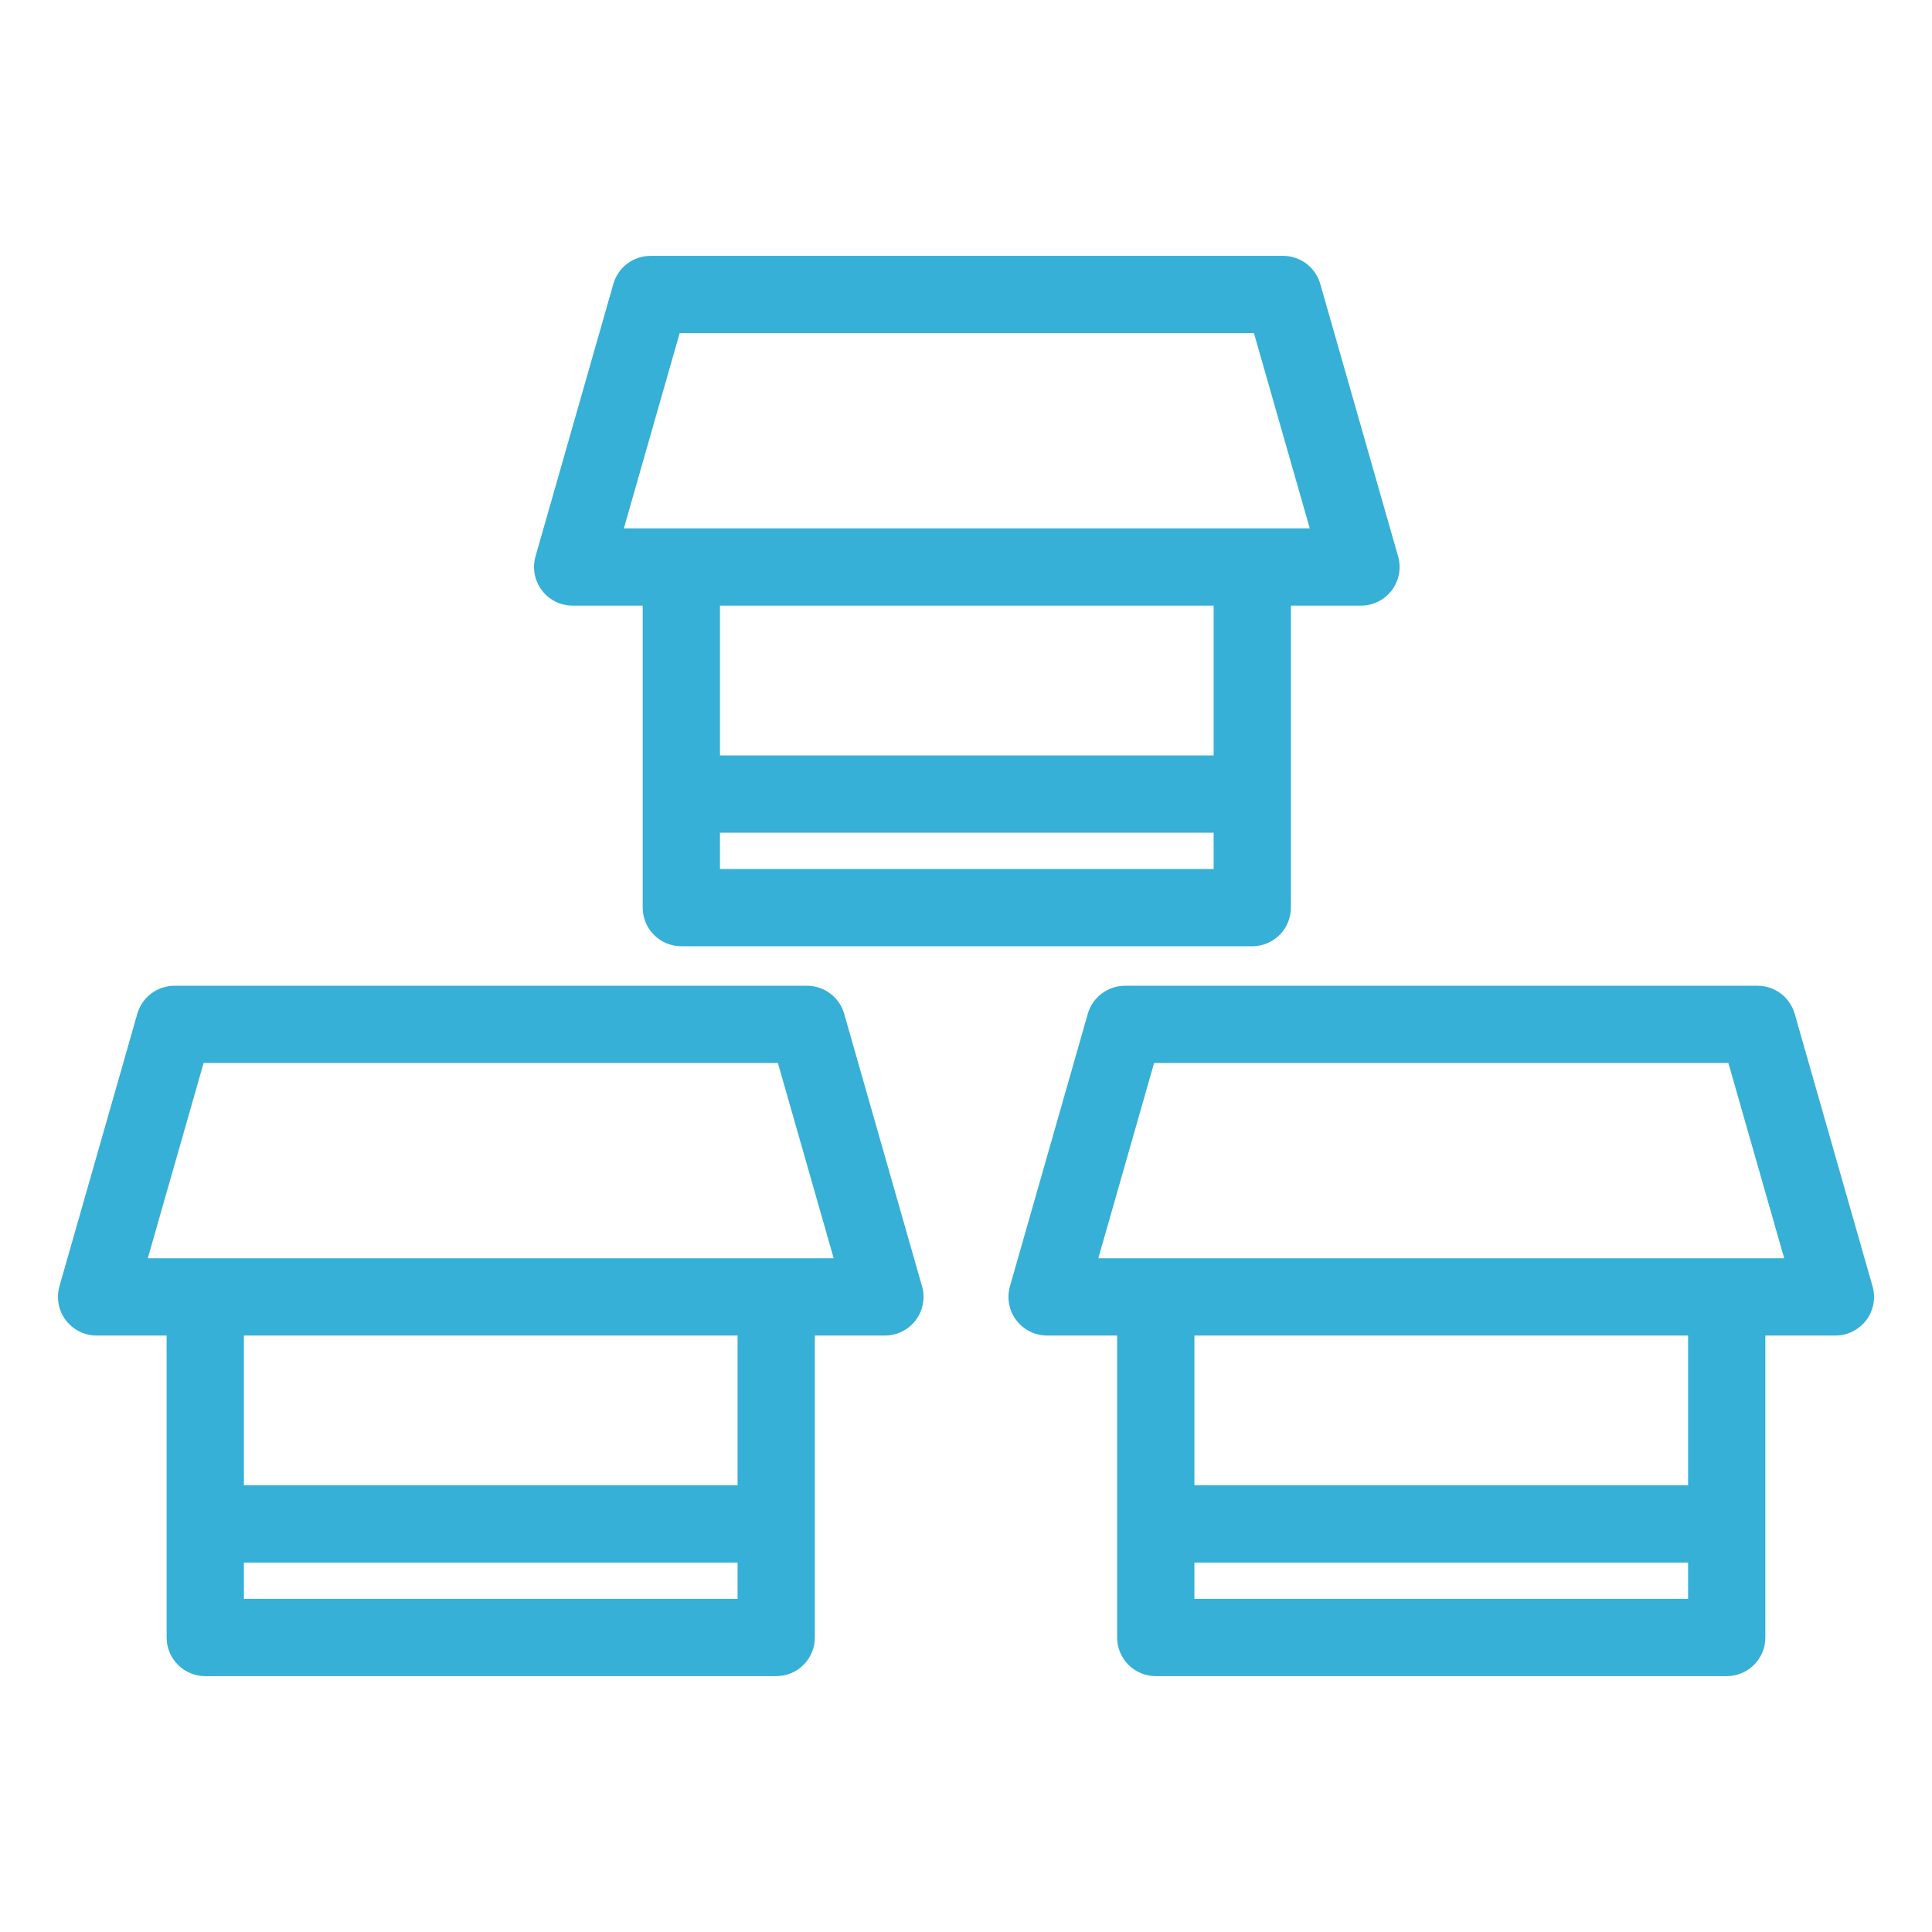 <?xml version="1.0" encoding="UTF-8"?> <svg xmlns="http://www.w3.org/2000/svg" width="102" height="102" viewBox="0 0 102 102" fill="none"><path d="M69.703 14.987C69.581 14.561 69.323 14.186 68.969 13.919C68.615 13.652 68.184 13.508 67.741 13.508H34.344C33.901 13.508 33.47 13.652 33.116 13.919C32.762 14.186 32.505 14.561 32.383 14.987L28.272 29.374C28.185 29.678 28.17 29.997 28.228 30.308C28.286 30.618 28.415 30.911 28.605 31.163C28.795 31.415 29.041 31.62 29.324 31.761C29.606 31.902 29.918 31.975 30.234 31.975H33.931V47.917C33.931 48.459 34.146 48.977 34.529 49.36C34.911 49.743 35.43 49.958 35.971 49.958H66.114C66.655 49.958 67.174 49.743 67.557 49.36C67.939 48.977 68.154 48.459 68.154 47.917V31.975H71.852C72.168 31.975 72.479 31.902 72.762 31.761C73.044 31.62 73.29 31.415 73.481 31.163C73.671 30.911 73.8 30.618 73.858 30.308C73.915 29.997 73.9 29.678 73.813 29.374L69.703 14.987ZM38.011 45.877V43.962H64.074V45.877L38.011 45.877ZM64.074 39.882H38.011V31.973H64.074V39.882ZM66.114 27.893H32.938L35.883 17.587H66.202L69.148 27.893H66.114ZM7.249 53.522L3.138 67.909C3.052 68.213 3.037 68.533 3.095 68.843C3.152 69.153 3.281 69.446 3.472 69.698C3.662 69.95 3.908 70.155 4.19 70.295C4.473 70.436 4.784 70.51 5.1 70.51H8.797V86.452C8.797 86.993 9.012 87.512 9.395 87.895C9.777 88.277 10.296 88.492 10.837 88.492H40.98C41.522 88.492 42.04 88.277 42.423 87.895C42.806 87.512 43.02 86.993 43.02 86.452V70.51H46.718C47.034 70.51 47.345 70.436 47.628 70.295C47.911 70.154 48.157 69.95 48.347 69.698C48.537 69.446 48.666 69.153 48.724 68.842C48.781 68.532 48.766 68.212 48.679 67.909L44.569 53.522C44.447 53.096 44.19 52.721 43.836 52.455C43.482 52.188 43.05 52.043 42.607 52.043H9.21C8.767 52.043 8.336 52.188 7.982 52.455C7.628 52.721 7.371 53.096 7.249 53.522ZM12.877 84.412V82.498H38.94V84.412H12.877ZM38.94 78.418H12.877V70.51H38.94V78.418ZM41.069 56.122L44.014 66.43H7.803L10.749 56.122H41.069ZM98.529 69.699C98.719 69.447 98.848 69.154 98.906 68.843C98.963 68.533 98.948 68.213 98.861 67.909L94.751 53.522C94.629 53.096 94.371 52.721 94.018 52.455C93.664 52.188 93.233 52.043 92.789 52.043H59.392C58.949 52.043 58.518 52.188 58.164 52.455C57.81 52.721 57.553 53.096 57.431 53.522L53.32 67.909C53.234 68.213 53.219 68.533 53.276 68.843C53.334 69.153 53.463 69.446 53.654 69.698C53.844 69.95 54.09 70.155 54.372 70.295C54.655 70.436 54.966 70.51 55.282 70.51H58.979V86.452C58.979 86.993 59.194 87.512 59.577 87.895C59.959 88.277 60.478 88.492 61.019 88.492H91.162C91.703 88.492 92.222 88.277 92.605 87.895C92.987 87.512 93.202 86.993 93.202 86.452V70.51H96.9C97.216 70.51 97.527 70.436 97.81 70.296C98.092 70.155 98.339 69.951 98.529 69.699ZM63.059 84.412V82.498H89.122V84.412H63.059ZM89.122 78.418H63.059V70.51H89.122V78.418ZM91.162 66.43H57.986L60.931 56.122H91.25L94.196 66.43H91.162Z" fill="#37B0D7"></path></svg> 